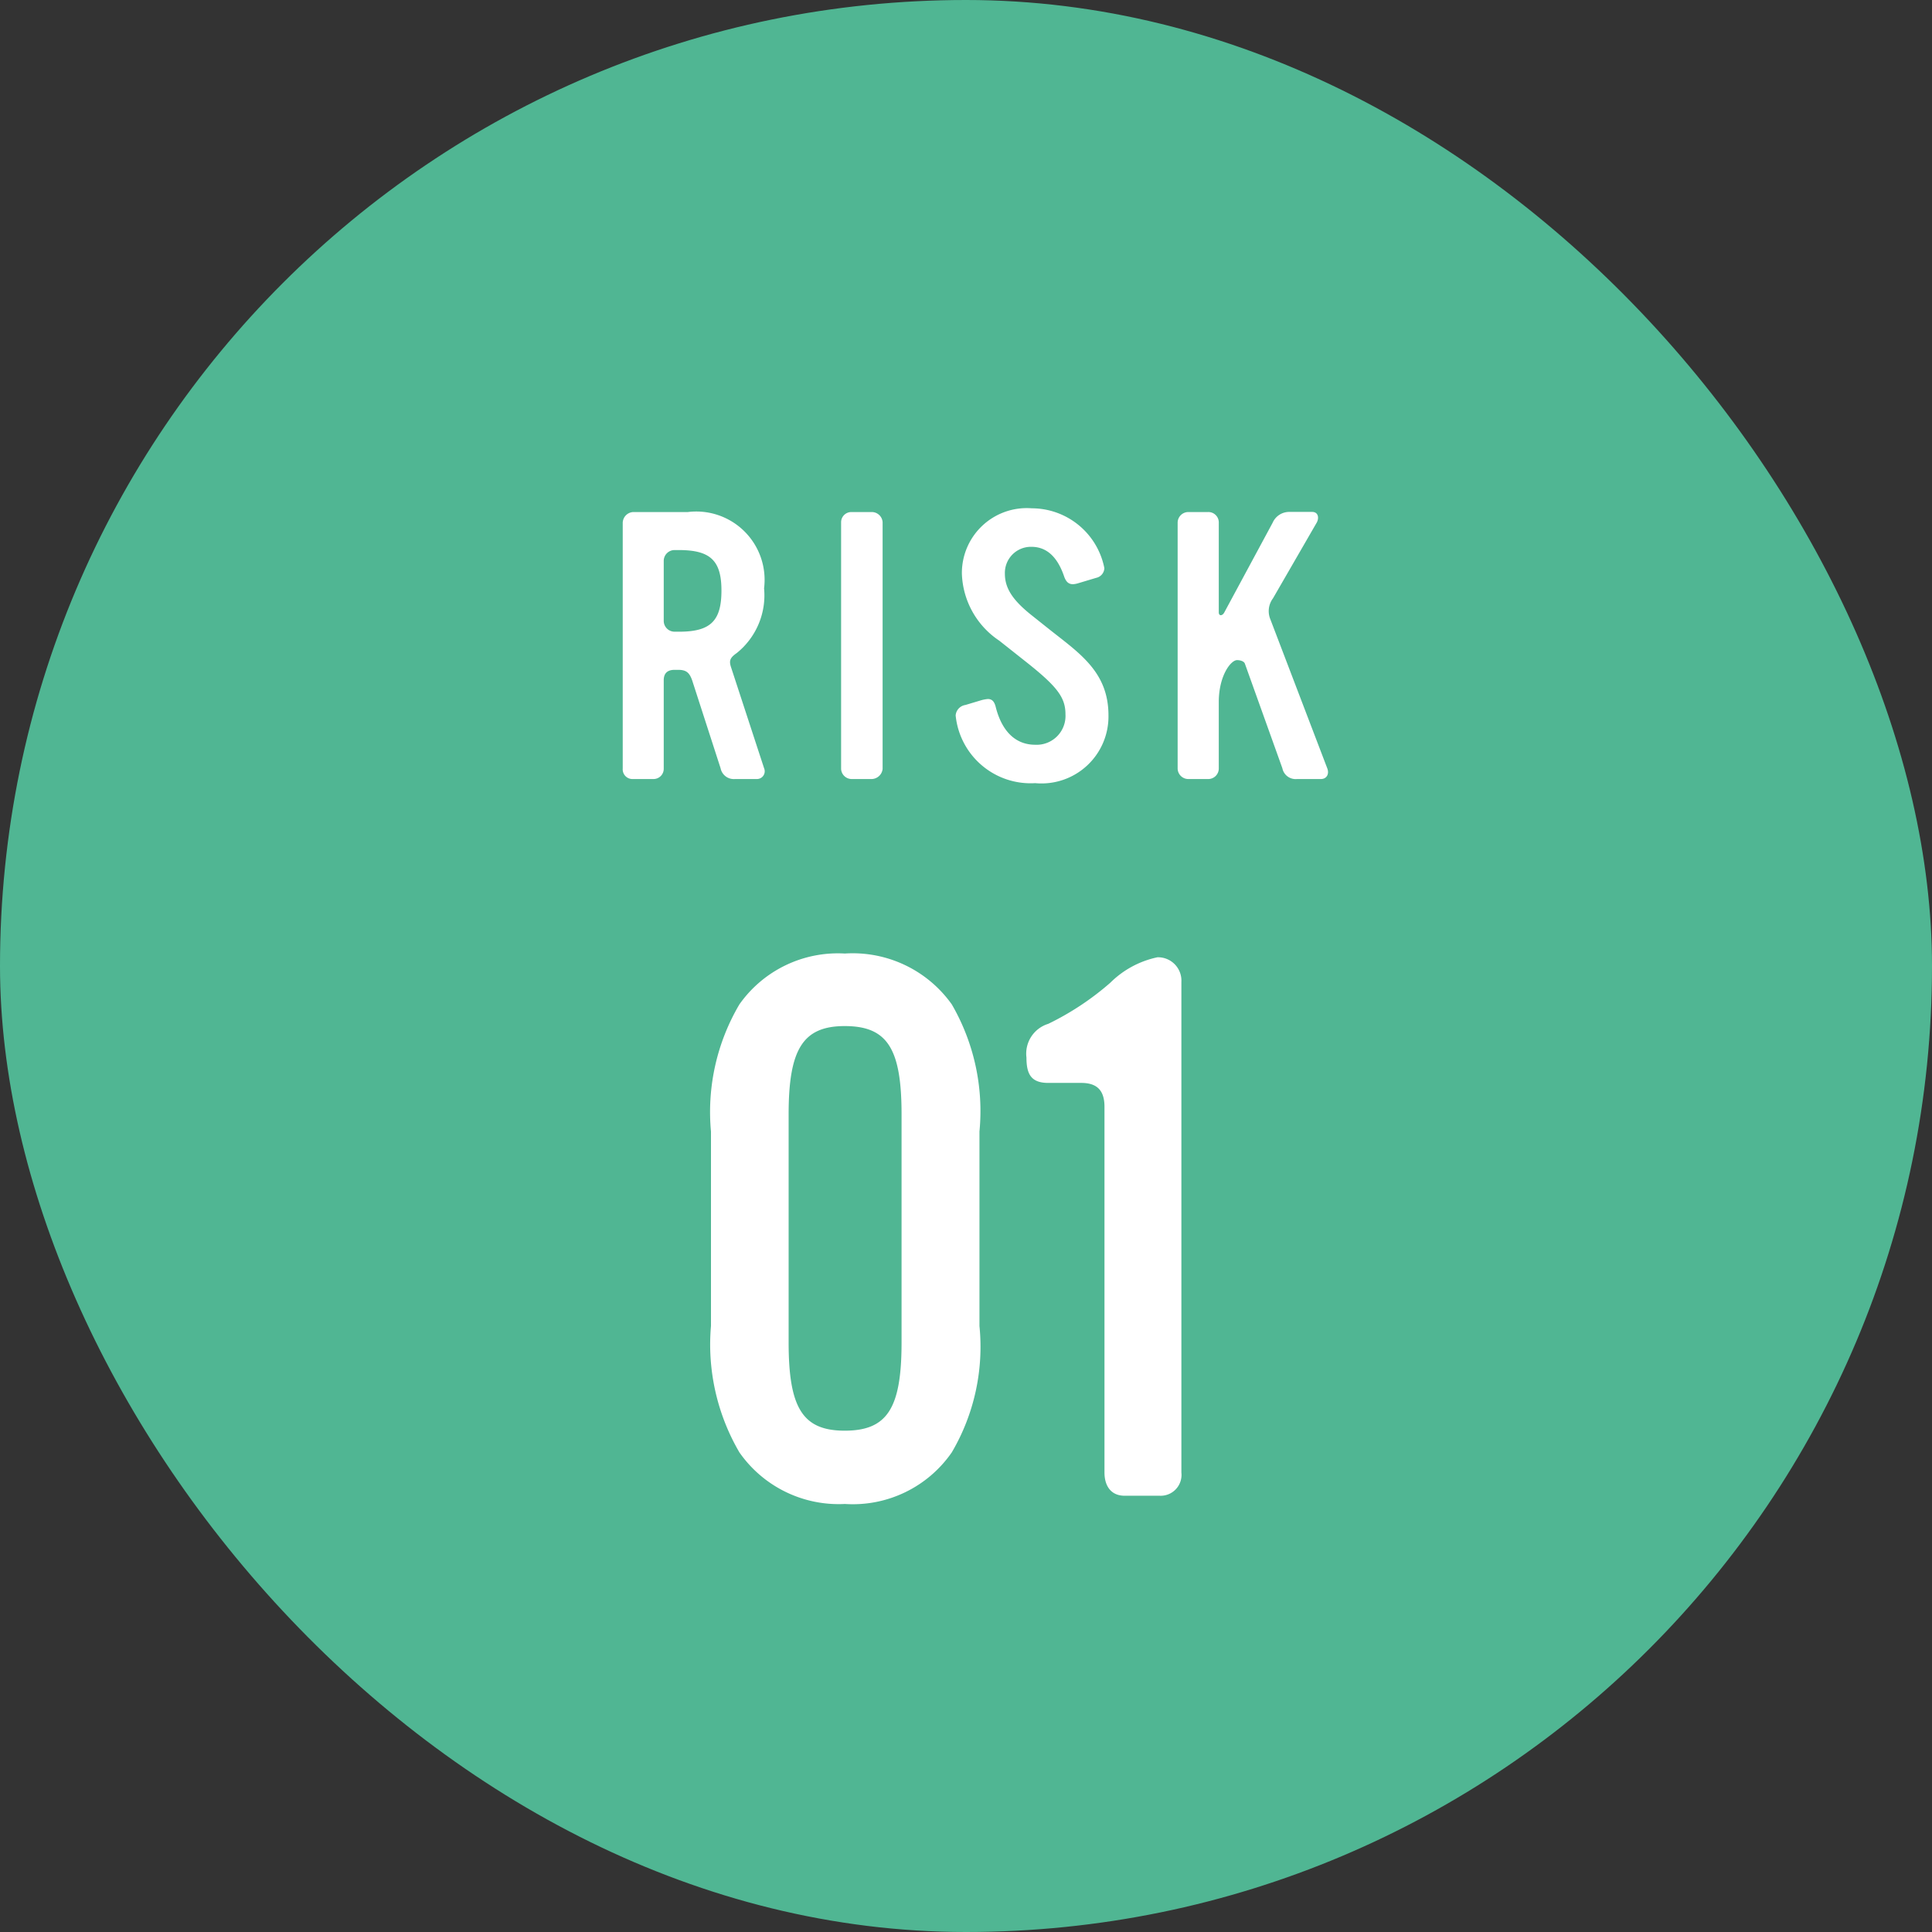 <svg id="グループ_7747" data-name="グループ 7747" xmlns="http://www.w3.org/2000/svg" width="62" height="62" viewBox="0 0 62 62"><rect x="0" y="0" width="62" height="62" fill="#333333" stroke="none"/><g id="グループ_8313" data-name="グループ 8313"><rect id="長方形_399" data-name="長方形 399" width="62" height="62" rx="31" fill="#50B693"/><path id="パス_9839" data-name="パス 9839" d="M-6.48-.348-7.548-3.612c-.06-.2-.012-.288.192-.432A2.377,2.377,0,0,0-6.48-6.12,2.193,2.193,0,0,0-8.928-8.568H-10.68a.354.354,0,0,0-.336.348V-.336A.312.312,0,0,0-10.692,0h.66A.328.328,0,0,0-9.7-.336V-3.168c0-.228.12-.336.348-.336h.12c.264,0,.36.1.444.336l.912,2.82A.432.432,0,0,0-7.416,0h.708A.249.249,0,0,0-6.48-.348Zm-1.368-5.7c0,.972-.348,1.32-1.356,1.32h-.144A.348.348,0,0,1-9.7-5.076V-7a.348.348,0,0,1,.348-.348H-9.2C-8.2-7.344-7.848-7.008-7.848-6.048ZM-2.676-.324v-7.92a.35.35,0,0,0-.336-.324h-.66a.328.328,0,0,0-.336.336V-.324A.341.341,0,0,0-3.672,0h.648A.362.362,0,0,0-2.676-.324ZM4.572-2.04c0-1.368-.888-1.968-1.848-2.724l-.588-.468c-.636-.5-.888-.888-.888-1.356A.836.836,0,0,1,2.1-7.452q.72,0,1.044.936c.06.18.144.264.288.264a.718.718,0,0,0,.144-.024l.6-.18a.33.33,0,0,0,.264-.312,2.377,2.377,0,0,0-2.328-1.92,2.082,2.082,0,0,0-2.244,2.1,2.688,2.688,0,0,0,1.2,2.148l.864.684c1,.792,1.26,1.14,1.26,1.68A.926.926,0,0,1,2.22-1.1c-.612,0-1.056-.408-1.26-1.188C.912-2.5.828-2.568.7-2.568a1.2,1.2,0,0,0-.24.048l-.48.144a.367.367,0,0,0-.312.336A2.418,2.418,0,0,0,2.22.132,2.149,2.149,0,0,0,4.572-2.04Zm7.02,1.692L9.768-5.124A.686.686,0,0,1,9.852-5.8l1.4-2.424c.084-.144.06-.348-.144-.348H10.38a.579.579,0,0,0-.54.348L8.292-5.352c-.06.12-.18.132-.18,0V-8.22a.334.334,0,0,0-.348-.348H7.128a.343.343,0,0,0-.336.336v7.9A.343.343,0,0,0,7.128,0h.636a.338.338,0,0,0,.348-.336V-2.472c0-.84.384-1.344.588-1.344.1,0,.228.036.252.12l1.2,3.348A.434.434,0,0,0,10.62,0h.768C11.58,0,11.664-.168,11.592-.348Z" transform="translate(31 25)" fill="#fff"/><path id="パス_9838" data-name="パス 9838" d="M.432-5.448v-6.24a6.828,6.828,0,0,0-.888-4.08A3.9,3.9,0,0,0-3.888-17.4a3.868,3.868,0,0,0-3.384,1.632,6.8,6.8,0,0,0-.912,4.08v6.24a6.859,6.859,0,0,0,.912,4.056A3.884,3.884,0,0,0-3.888.264,3.861,3.861,0,0,0-.456-1.392,6.686,6.686,0,0,0,.432-5.448Zm-2.5.528c0,2.112-.456,2.832-1.824,2.832-1.344,0-1.8-.72-1.8-2.832v-7.32c0-2.088.456-2.832,1.8-2.832,1.368,0,1.824.72,1.824,2.832ZM6.912-.744V-16.488a.75.75,0,0,0-.768-.792,3.029,3.029,0,0,0-1.512.816,8.975,8.975,0,0,1-1.992,1.32,1,1,0,0,0-.7,1.08c0,.528.144.816.7.816H3.7c.528,0,.744.264.744.768V-.744c0,.408.192.744.648.744H6.216A.669.669,0,0,0,6.912-.744Z" transform="translate(31 48)" fill="#fff"/></g></svg>
